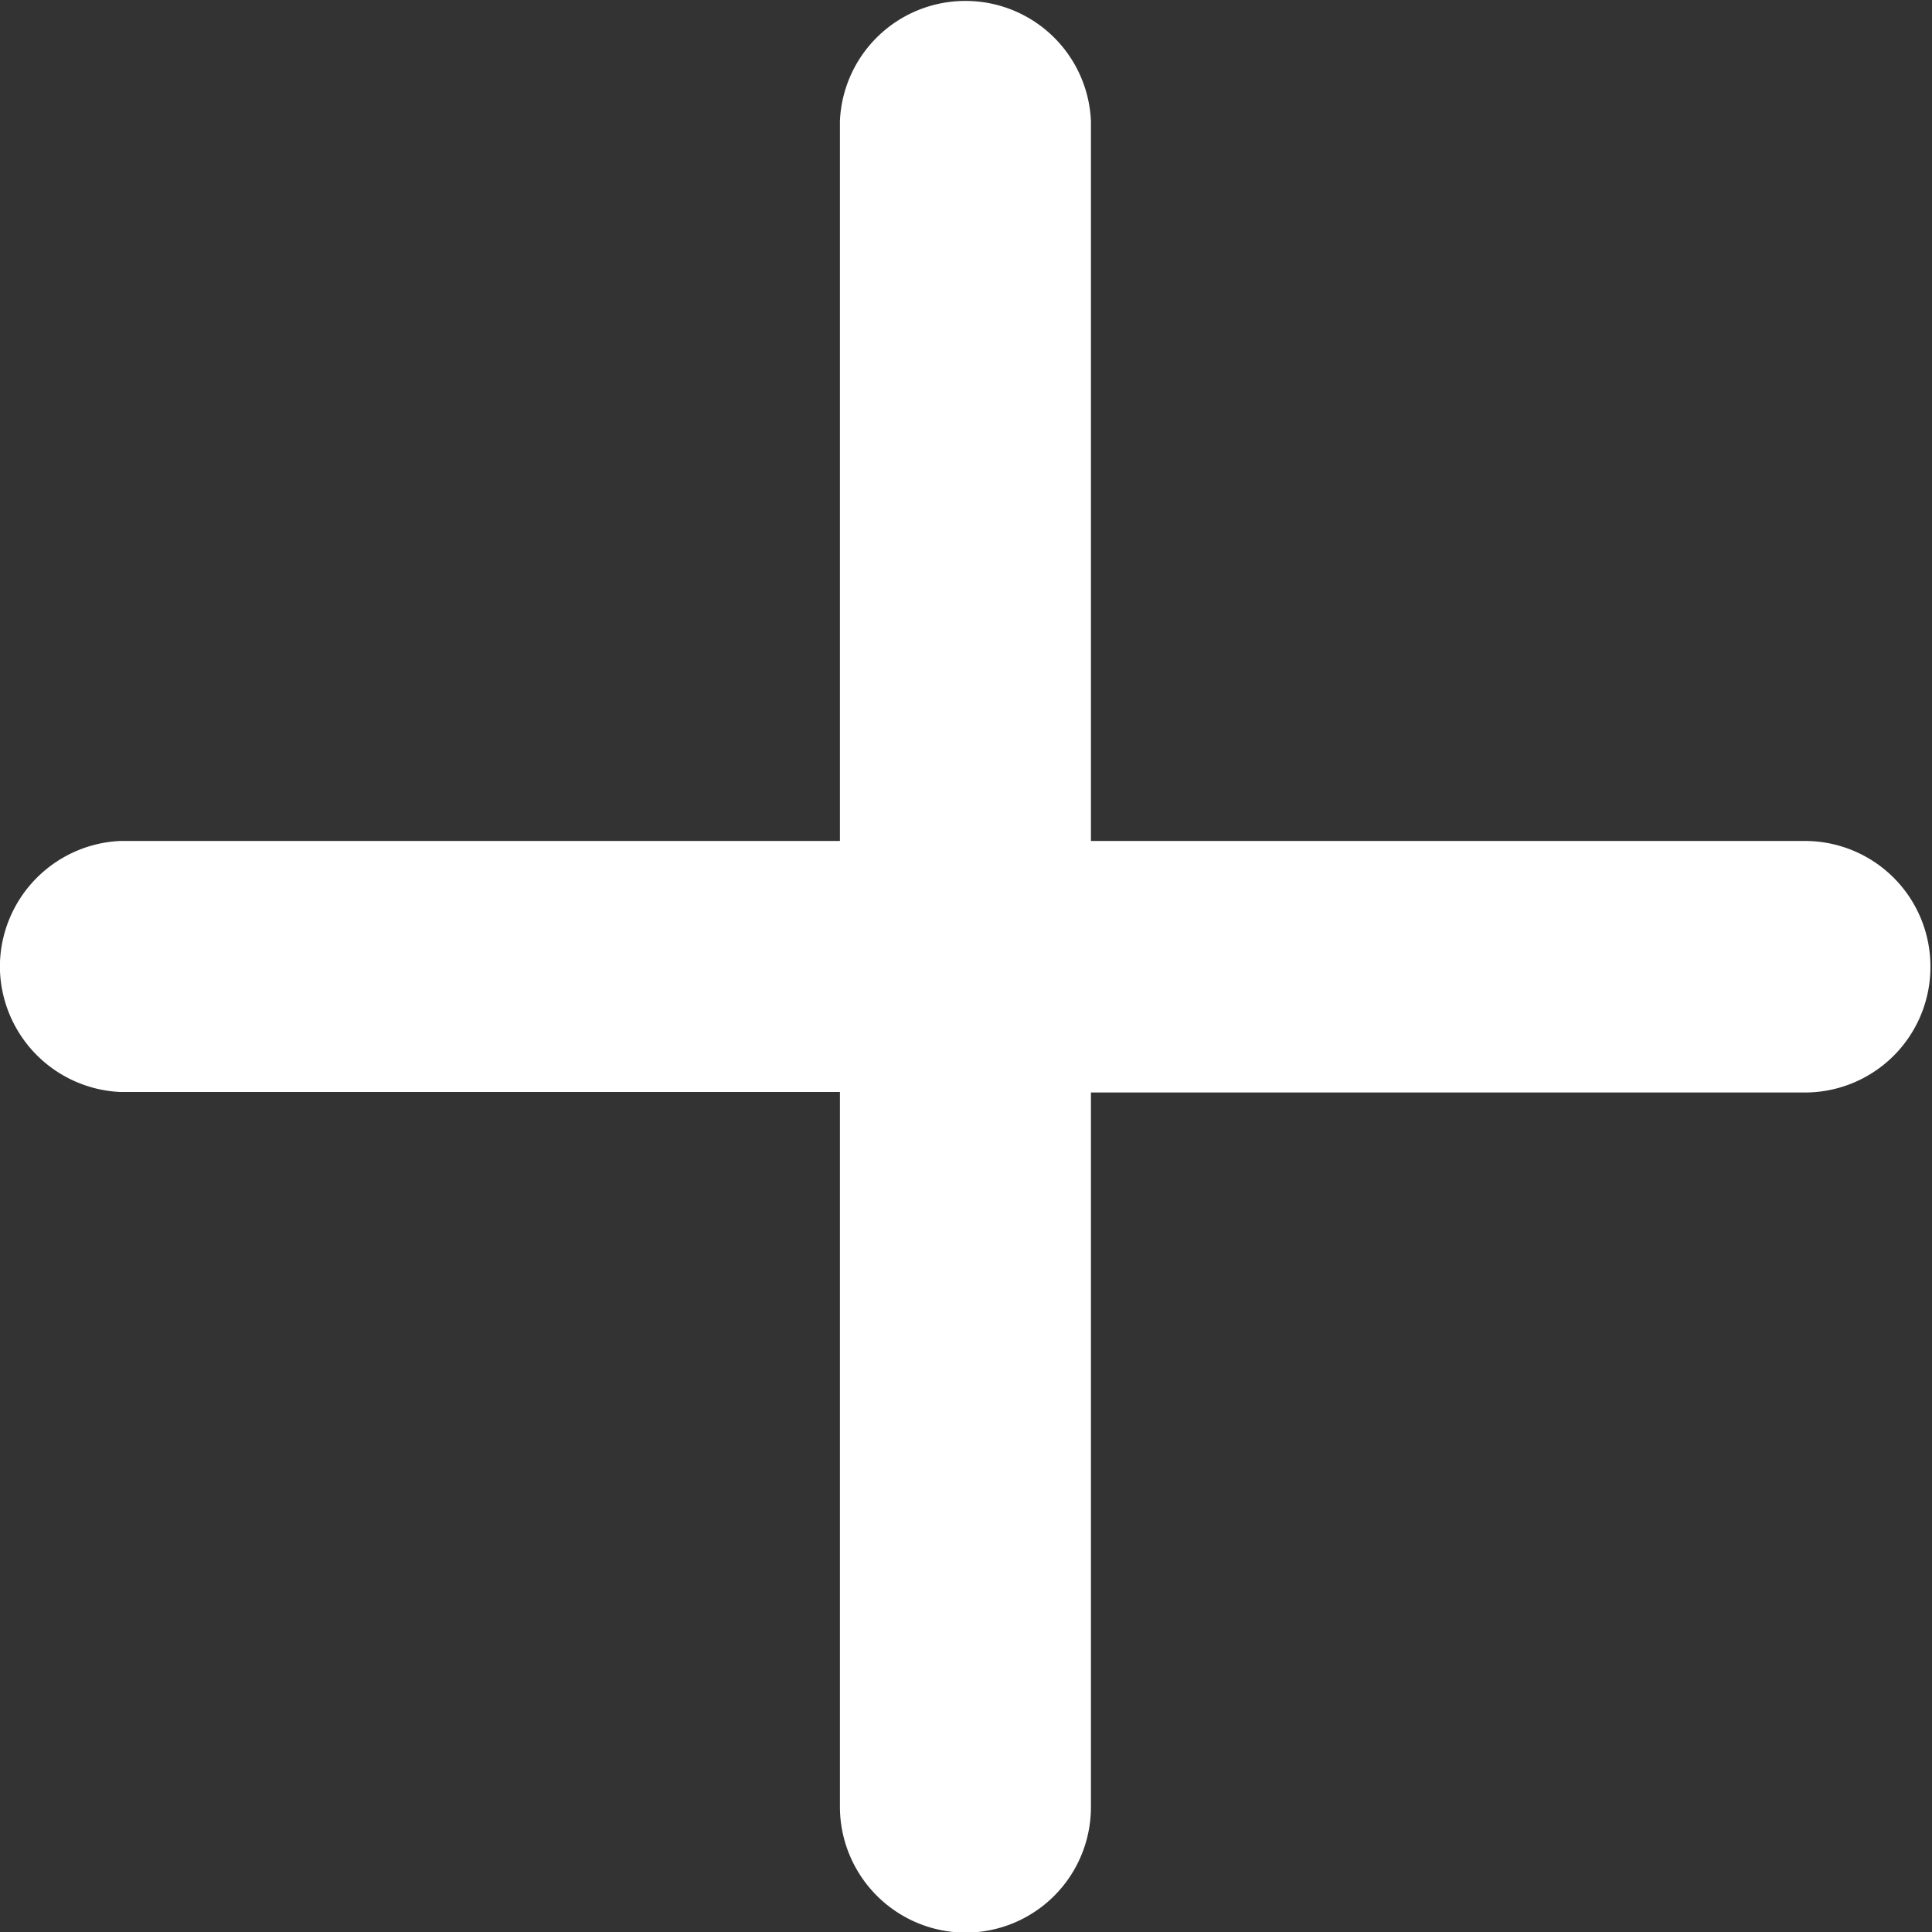 <svg xmlns="http://www.w3.org/2000/svg" width="18.473" height="18.474" viewBox="0 0 18.473 18.474">
  <rect x="0" y="0" width="18.473" height="18.474" fill="#333333" stroke="none"/>
  <path id="Union_180" data-name="Union 180" d="M-2044.969,7265.27c0-.02,0-.038,0-.057h0v-6.771h-6.884a1.206,1.206,0,0,1-1.148-1.2,1.206,1.206,0,0,1,1.148-1.2h6.884v-6.885h0a1.2,1.2,0,0,1,1.2-1.147,1.2,1.2,0,0,1,1.2,1.147h0v6.885h6.827a1.2,1.2,0,0,1,1.2,1.205,1.2,1.2,0,0,1-1.2,1.2h-6.827v6.771h0c0,.019,0,.037,0,.057a1.2,1.2,0,0,1-1.2,1.205A1.205,1.205,0,0,1-2044.969,7265.27Z" transform="translate(2053 -7248.001)" fill="#fff"/>
</svg>
